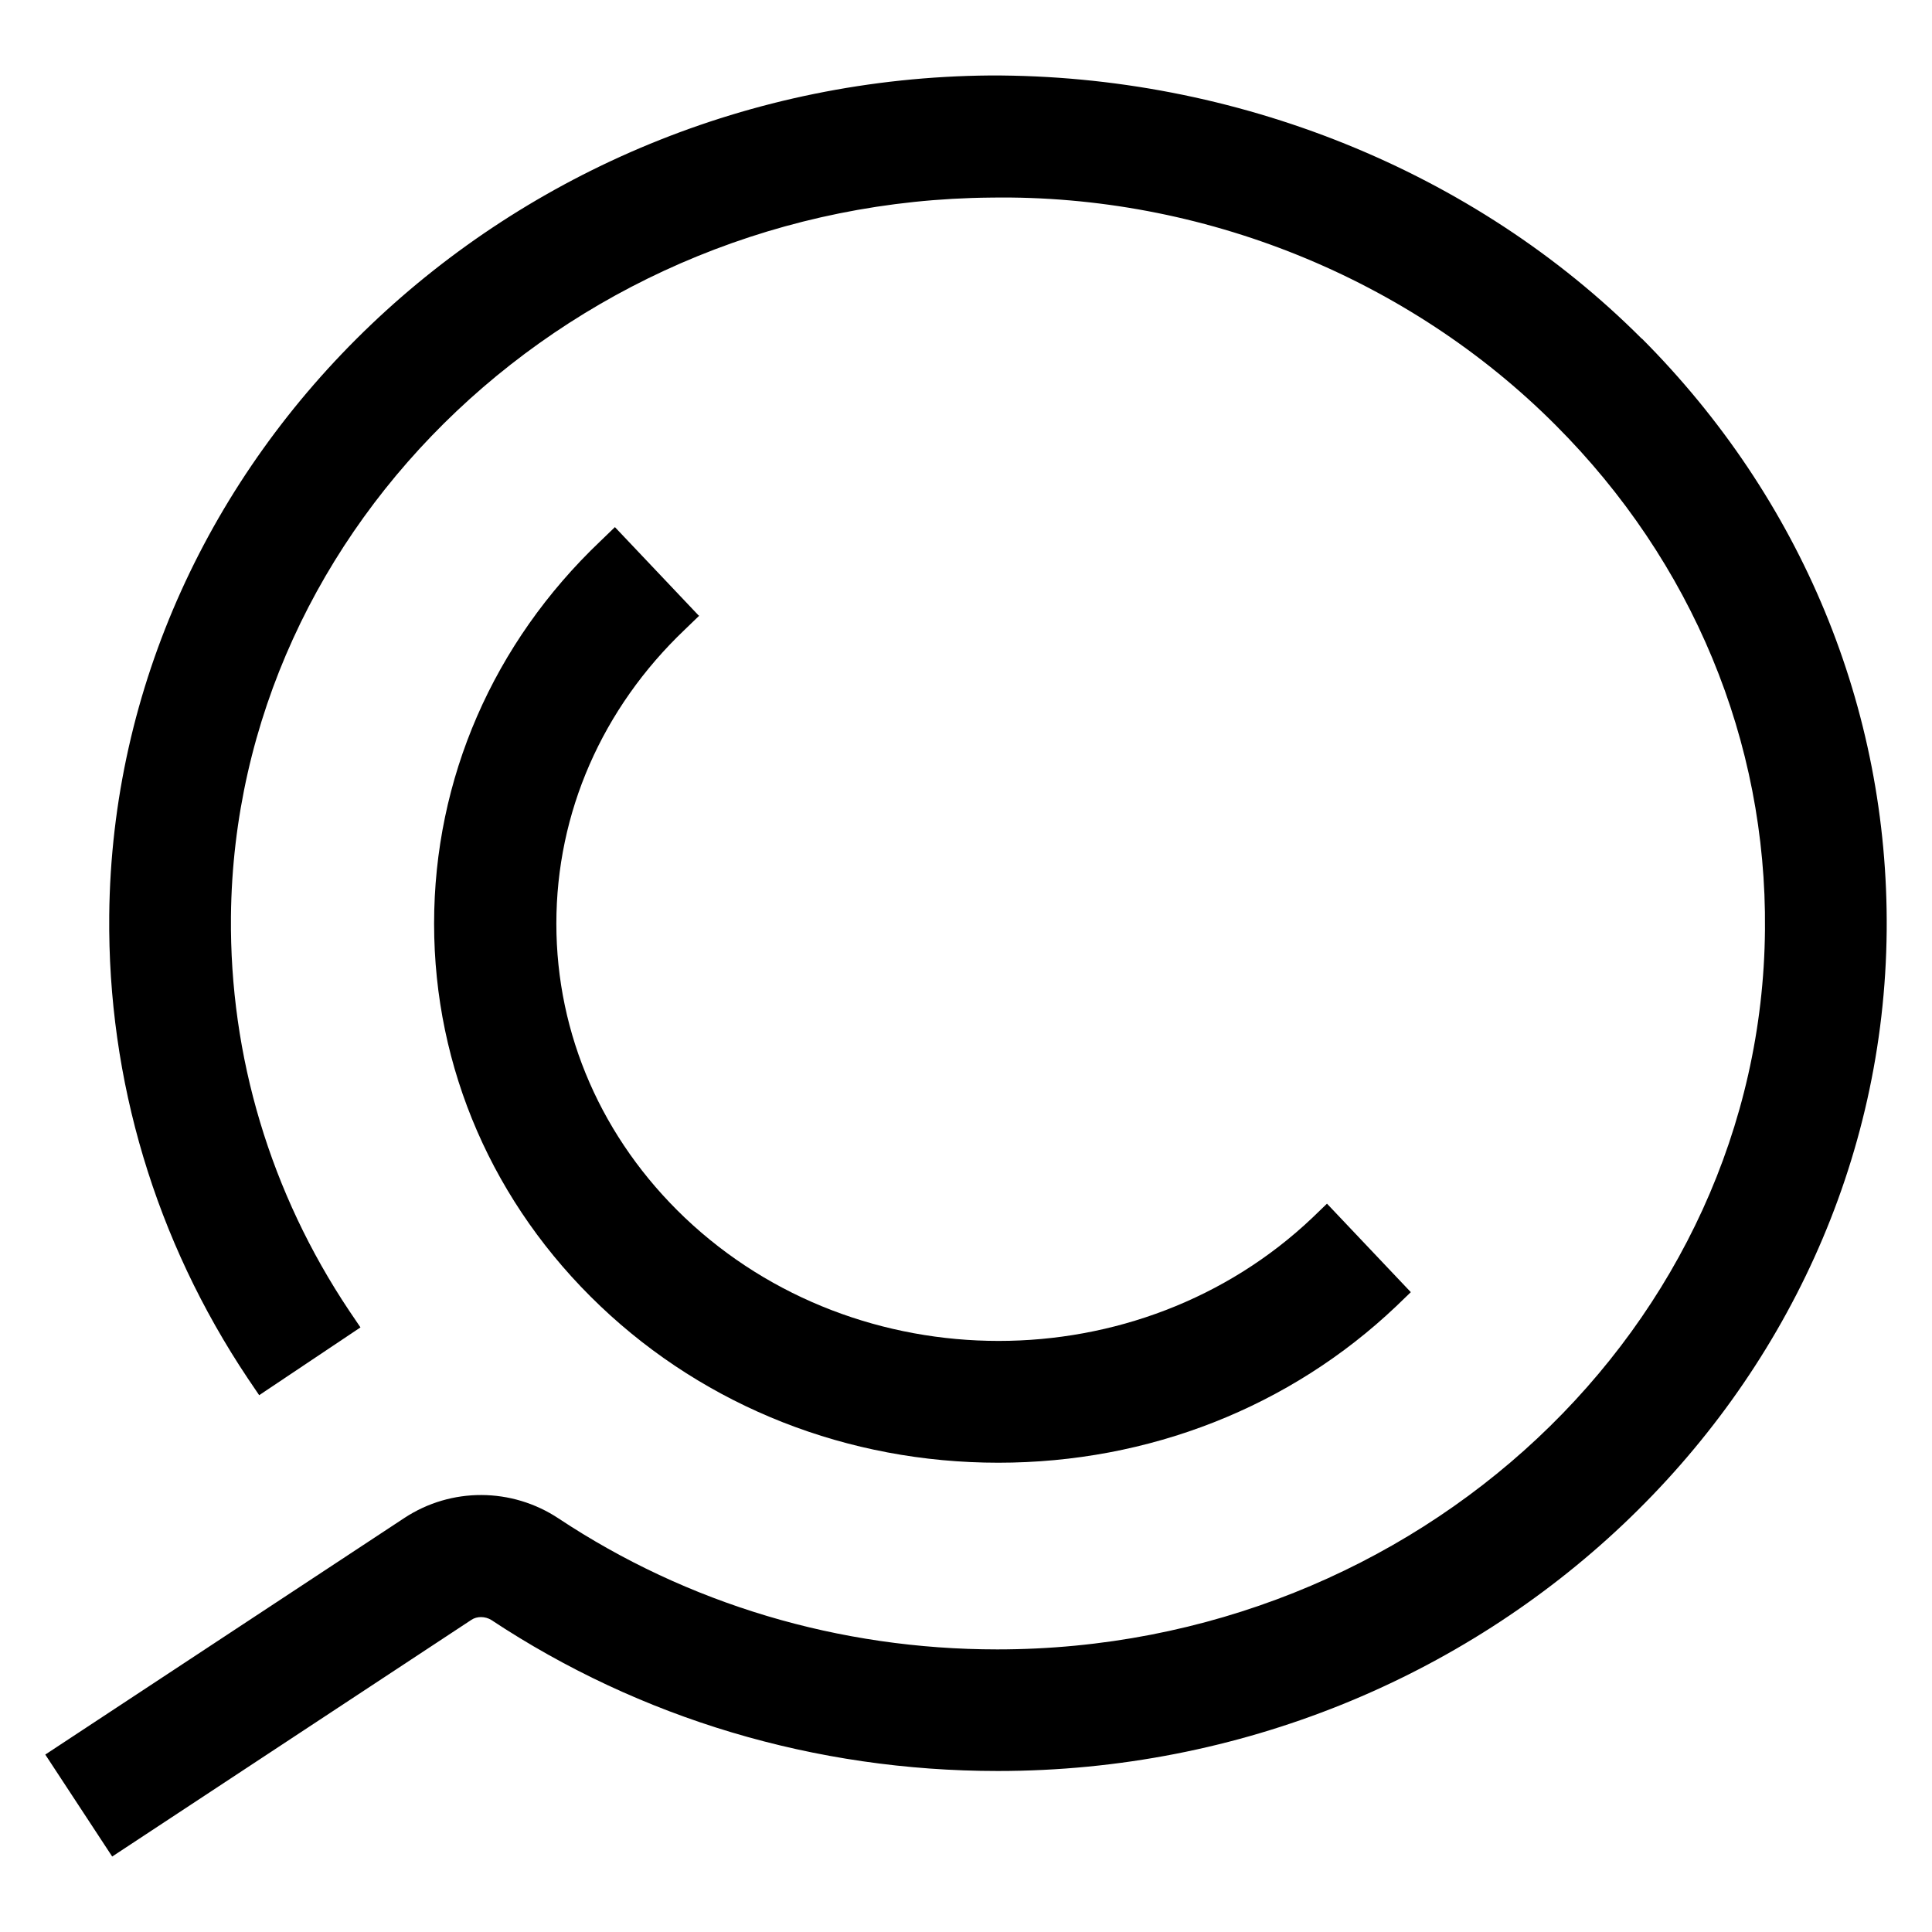 <svg width="128" height="128" viewBox="0 0 128 128" fill="none" xmlns="http://www.w3.org/2000/svg">
<path d="M46.295 40.787L40.74 34.923L39.779 35.85C32.676 42.605 28.76 51.605 28.76 61.193C28.76 70.781 32.676 79.781 39.779 86.536C46.811 93.219 56.175 96.909 66.144 96.909C76.113 96.909 85.477 93.219 92.509 86.536L93.47 85.609L87.916 79.746L86.955 80.673C75.49 91.562 56.834 91.562 45.369 80.673C39.886 75.451 36.86 68.536 36.86 61.193C36.86 53.85 39.886 46.935 45.369 41.714L46.33 40.787H46.295Z" fill="black"/>
<path d="M108.78 22.448C97.672 11.309 81.846 4.947 65.592 5C33.709 5.268 7.54 30.236 7.237 60.641C7.13 71.566 10.299 82.17 16.423 91.33L17.171 92.435L23.882 87.944L23.134 86.839C17.918 79.033 15.212 69.997 15.301 60.712C15.568 34.692 38.141 13.323 65.663 13.091C79.656 12.878 93.346 18.42 103.066 28.169C112.127 37.24 117.058 49.11 116.934 61.603C116.702 87.891 93.898 109.277 66.073 109.277C55.605 109.277 45.547 106.265 37.002 100.598C33.904 98.548 29.899 98.53 26.802 100.562L3 116.245L7.433 123L31.234 107.317C31.608 107.067 32.142 107.085 32.534 107.317C42.414 113.857 54.003 117.333 66.109 117.333C98.313 117.333 124.731 92.346 124.998 61.639C125.123 46.953 119.355 33.034 108.762 22.413L108.78 22.448Z" fill="black"/>
</svg>
